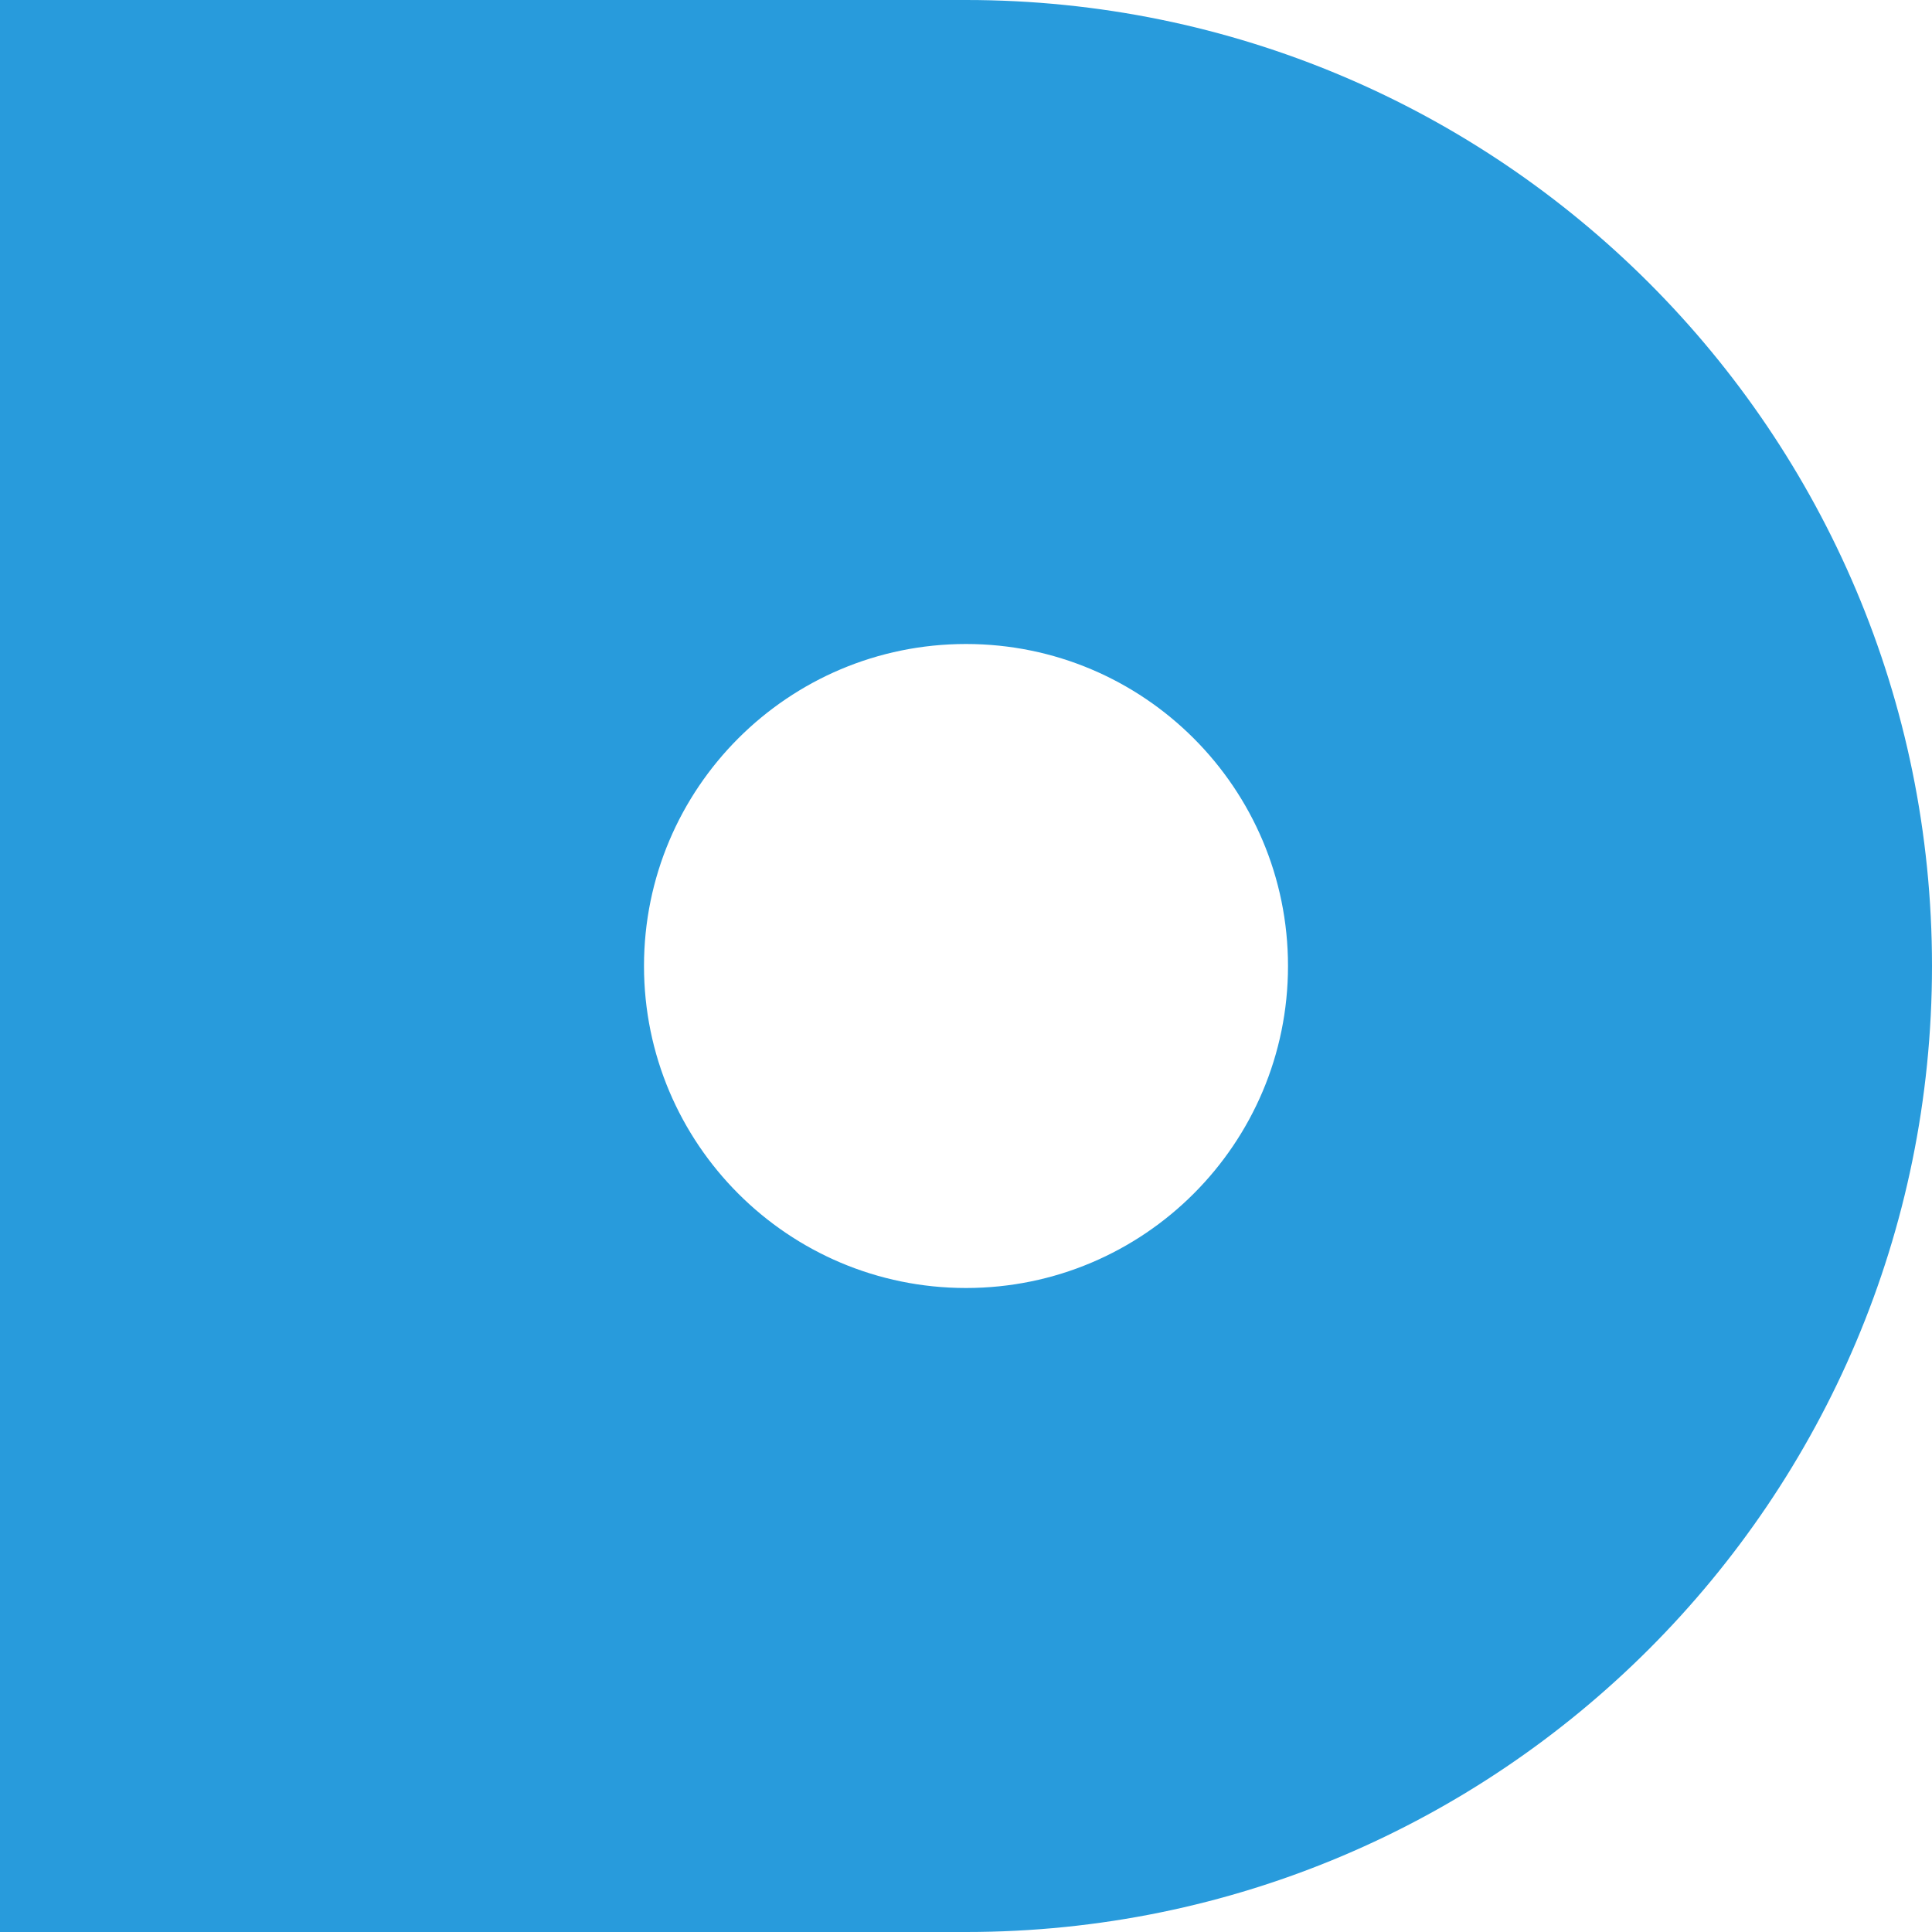 <?xml version="1.0" encoding="utf-8"?>
<!-- Generator: Adobe Illustrator 27.8.0, SVG Export Plug-In . SVG Version: 6.00 Build 0)  -->
<svg version="1.1" id="Ebene_2" xmlns="http://www.w3.org/2000/svg" xmlns:xlink="http://www.w3.org/1999/xlink" x="0px" y="0px"
	 viewBox="0 0 1080 1080" style="enable-background:new 0 0 1080 1080;" xml:space="preserve">
<style type="text/css">
	.st0{fill:#289BDC;}
</style>
<path class="st0" d="M720,540c0,99.4-80.6,180-180,180c-99.4,0-180-80.6-180-180c0-99.4,80.6-180,180-180
	C639.4,360,720,440.6,720,540 M1080,540C1080,241.8,838.2,0,540,0H0v1080h540C838.2,1080,1080,838.2,1080,540"/>
</svg>
